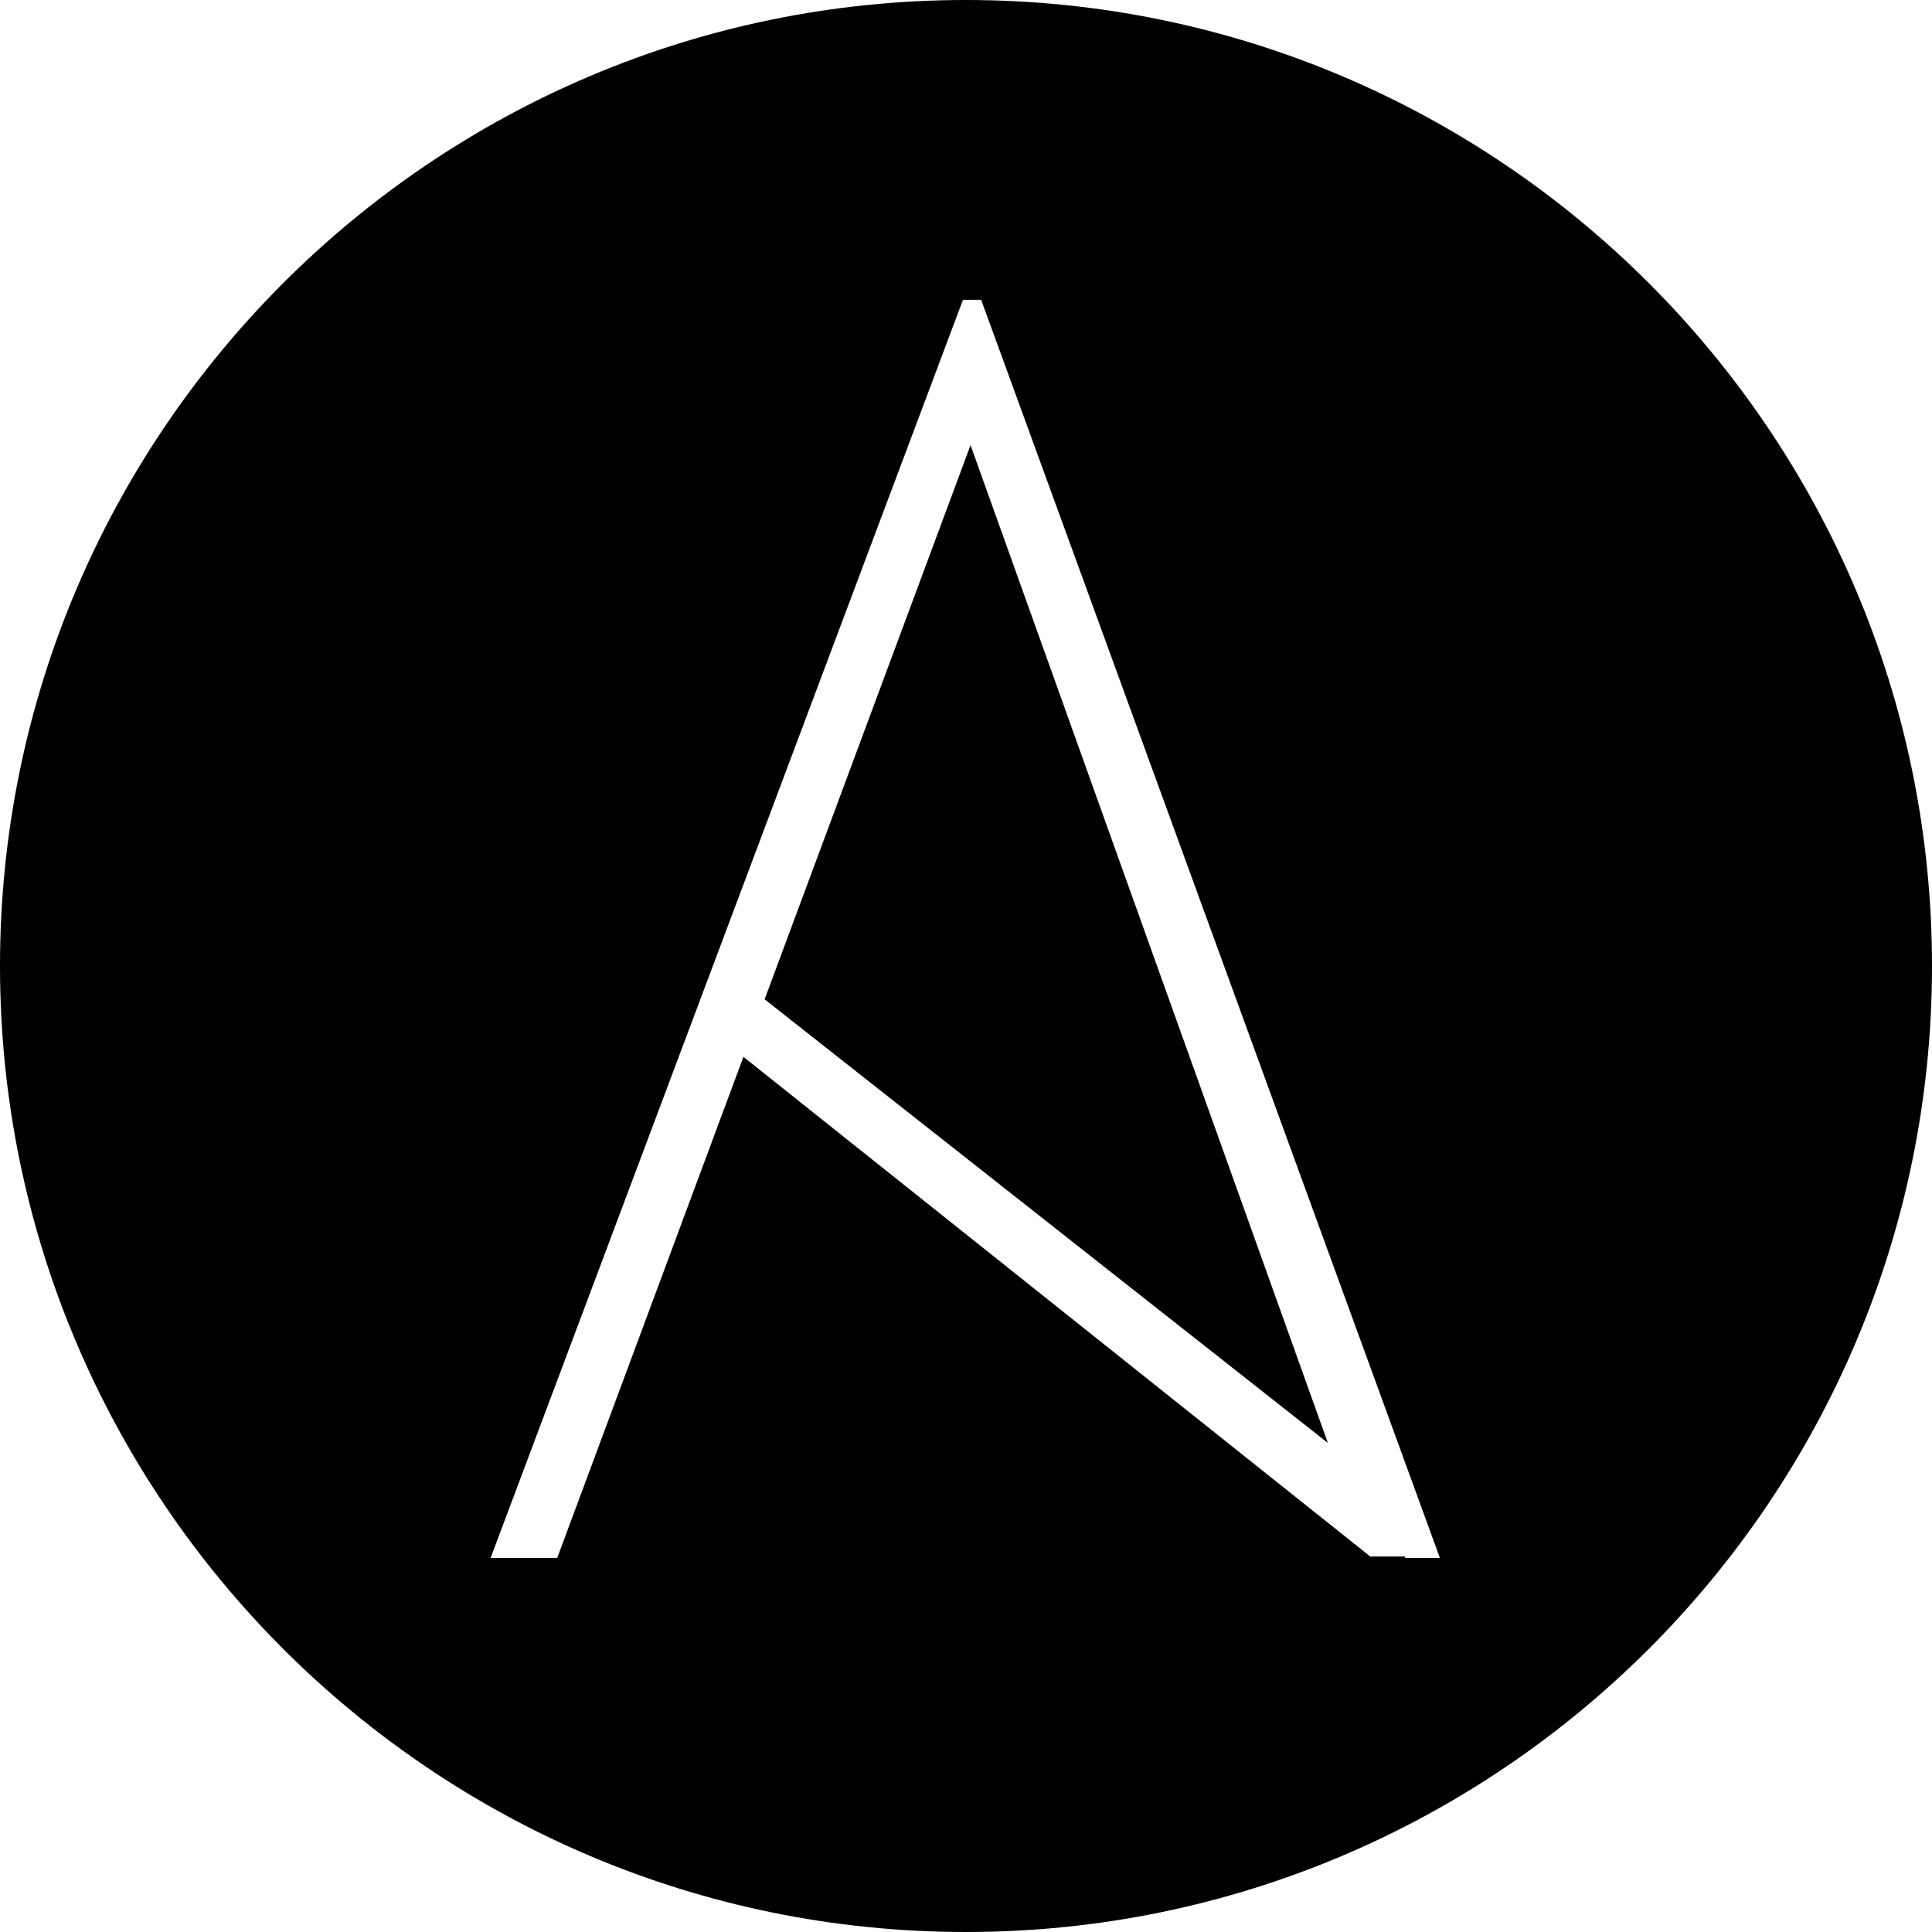 <?xml version="1.0" encoding="utf-8"?>
<!-- Generator: Adobe Illustrator 23.0.3, SVG Export Plug-In . SVG Version: 6.00 Build 0)  -->
<svg version="1.1" id="Layer_1" xmlns="http://www.w3.org/2000/svg" xmlns:xlink="http://www.w3.org/1999/xlink" x="0px" y="0px"
	 viewBox="0 0 127.6 127.6" style="enable-background:new 0 0 127.6 127.6;" xml:space="preserve">
<g>
	<polygon points="50.5,66 87.7,95.3 64.1,29.4 	"/>
	<path d="M63.8,0C28.6,0,0,28.6,0,63.8s28.6,63.8,63.8,63.8c35.2,0,63.8-28.6,63.8-63.8S99,0,63.8,0z M92.8,102.8h-2.3L49.1,69.8
		l-12.3,33.1h-4.4l31.2-83.1h1.2l30.3,83.1H92.8z"/>
</g>
</svg>
